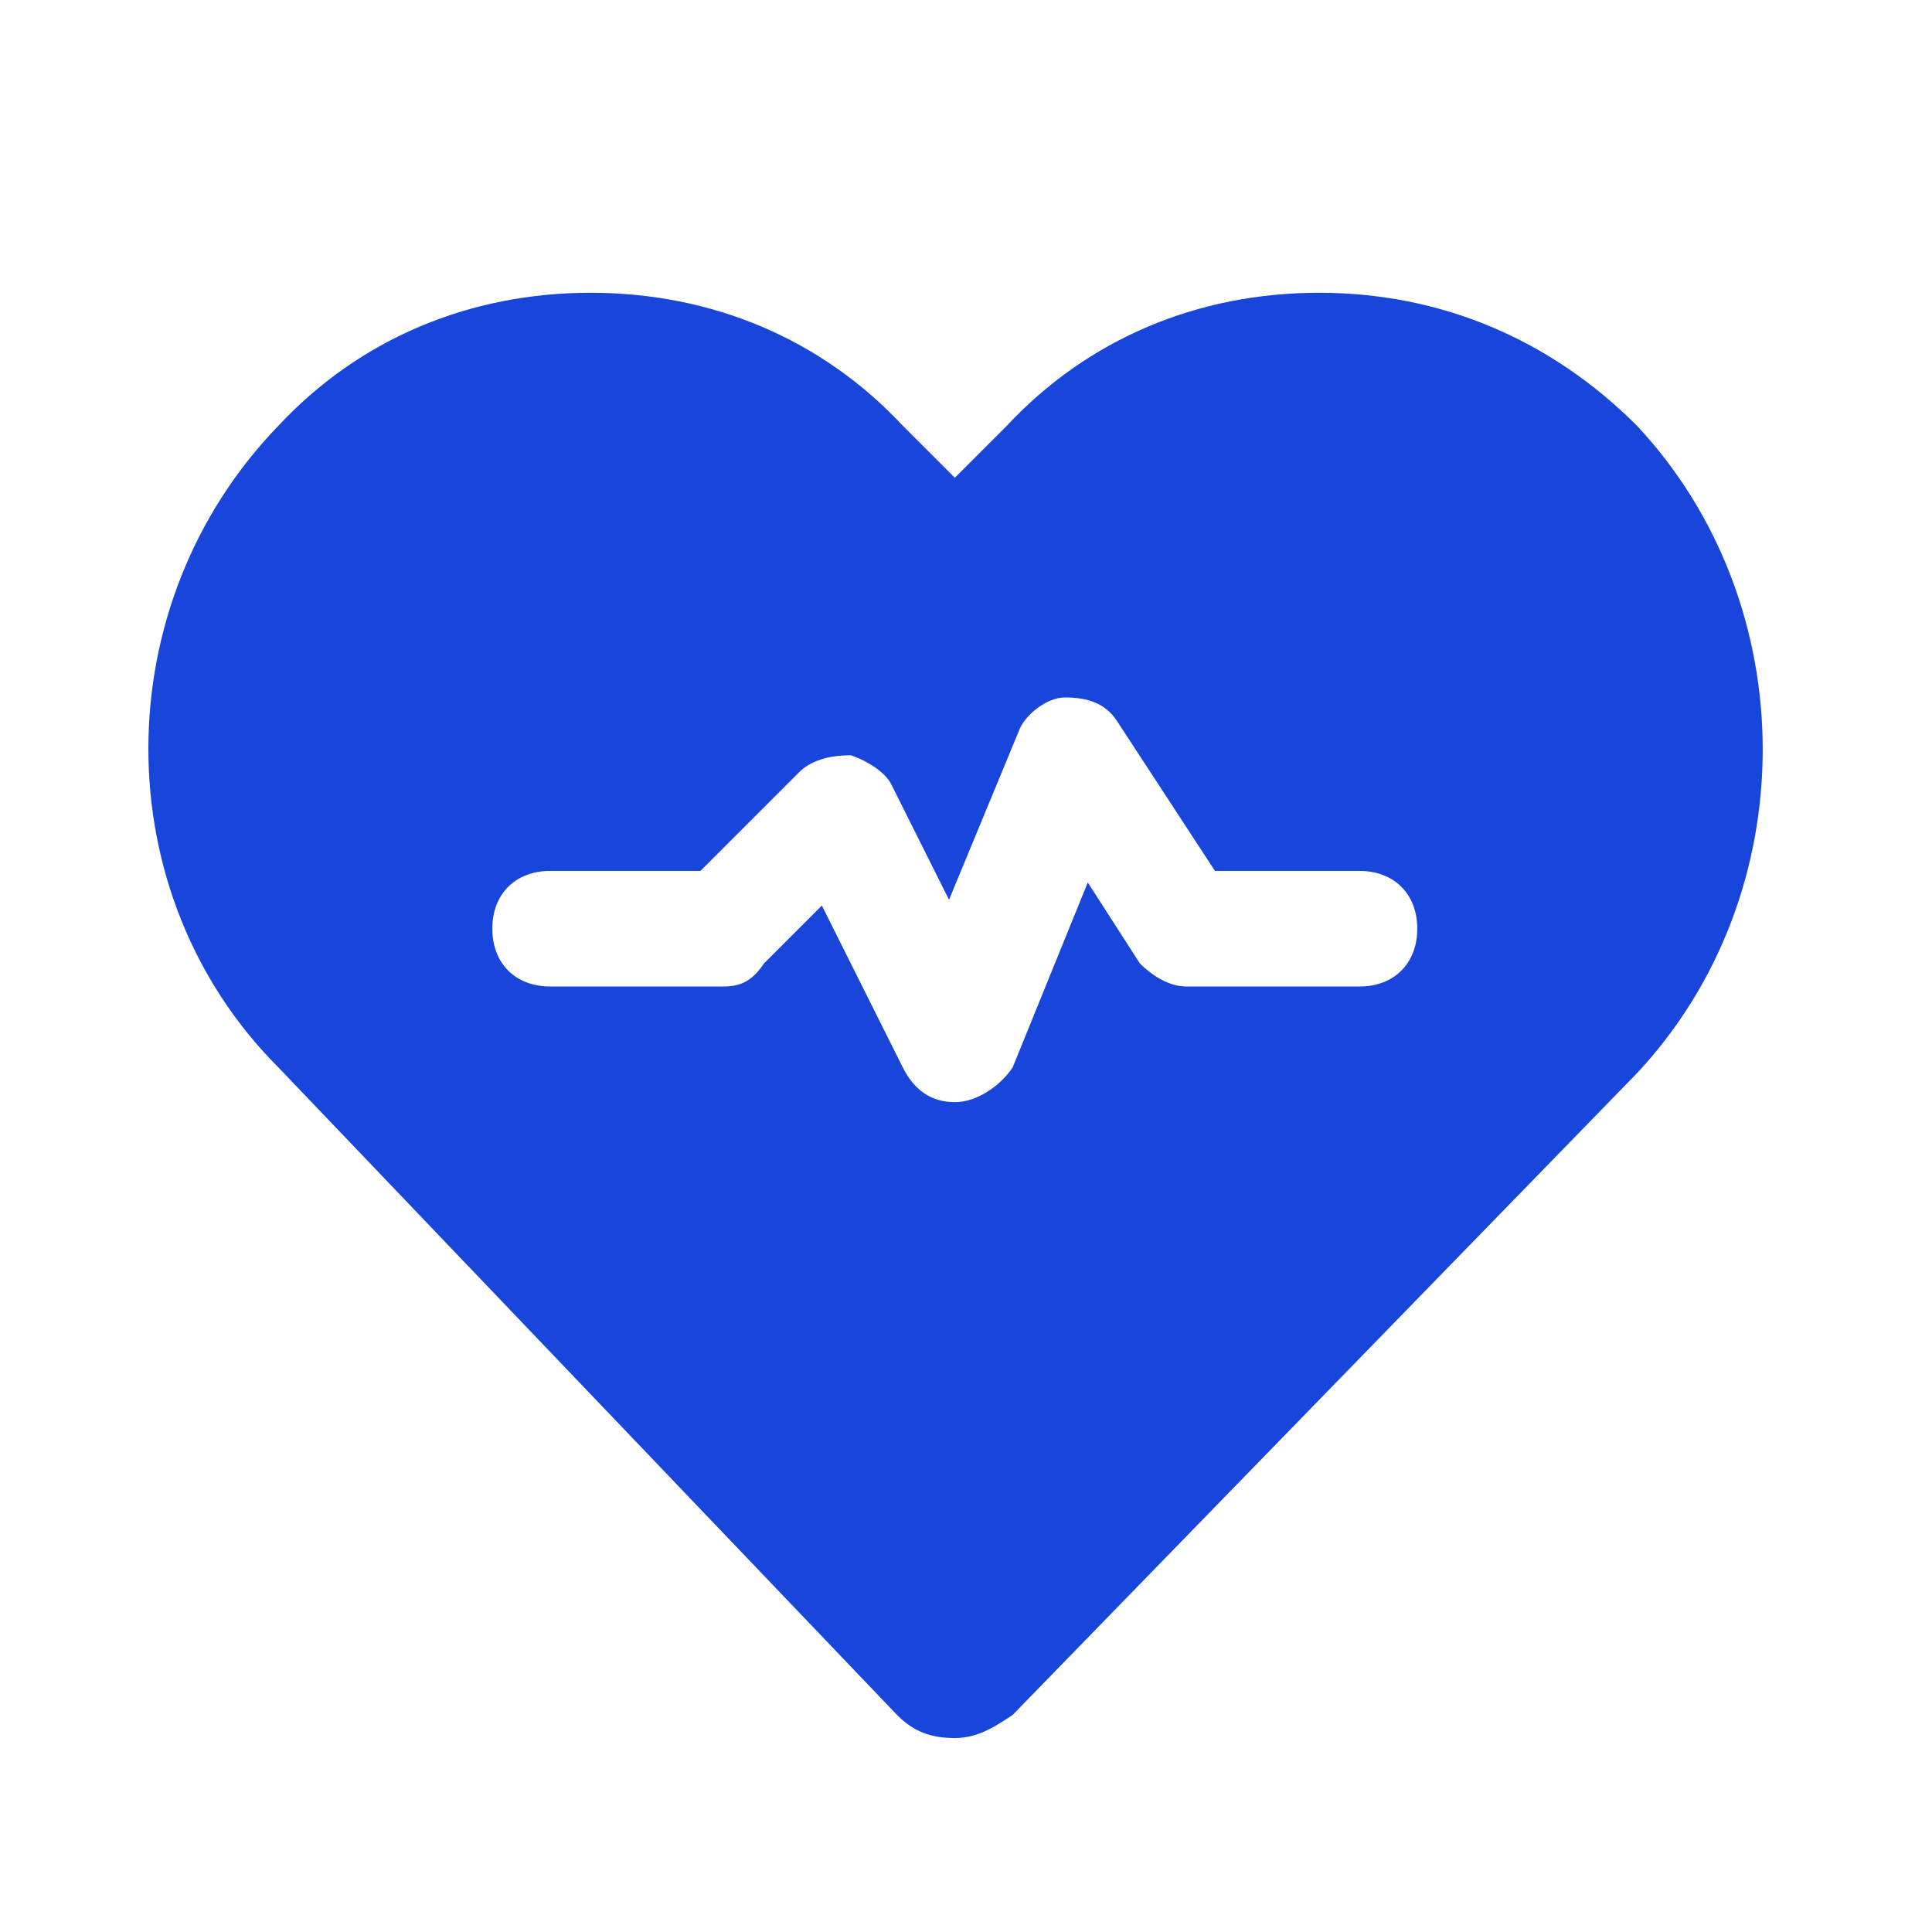 <svg width="28" height="28" viewBox="0 0 28 28" fill="none" xmlns="http://www.w3.org/2000/svg">
<g id="Icons">
<path id="Vector" d="M23.724 6.17C22.468 4.913 20.876 4.243 19.116 4.243C17.357 4.243 15.765 4.913 14.592 6.17L13.838 6.924L13.084 6.17C11.911 4.913 10.319 4.243 8.559 4.243C6.8 4.243 5.208 4.913 4.035 6.17C1.522 8.768 1.522 12.957 4.035 15.47L13 24.854C13.251 25.105 13.503 25.189 13.838 25.189C14.173 25.189 14.424 25.022 14.676 24.854L23.724 15.554C26.154 12.957 26.154 8.768 23.724 6.17ZM19.703 14.297H17.189C16.938 14.297 16.686 14.13 16.519 13.962L15.765 12.789L14.676 15.47C14.508 15.722 14.173 15.973 13.838 15.973C13.503 15.973 13.251 15.805 13.084 15.47L11.911 13.124L11.073 13.962C10.905 14.213 10.738 14.297 10.486 14.297H7.973C7.47 14.297 7.135 13.962 7.135 13.459C7.135 12.957 7.47 12.622 7.973 12.622H10.151L11.576 11.197C11.743 11.03 11.995 10.946 12.33 10.946C12.581 11.03 12.832 11.197 12.916 11.365L13.754 13.04L14.759 10.611C14.843 10.359 15.178 10.108 15.43 10.108C15.765 10.108 16.016 10.192 16.184 10.443L17.608 12.622H19.703C20.205 12.622 20.54 12.957 20.54 13.459C20.54 13.962 20.205 14.297 19.703 14.297Z" fill="#1946DA"/>
</g>
</svg>

